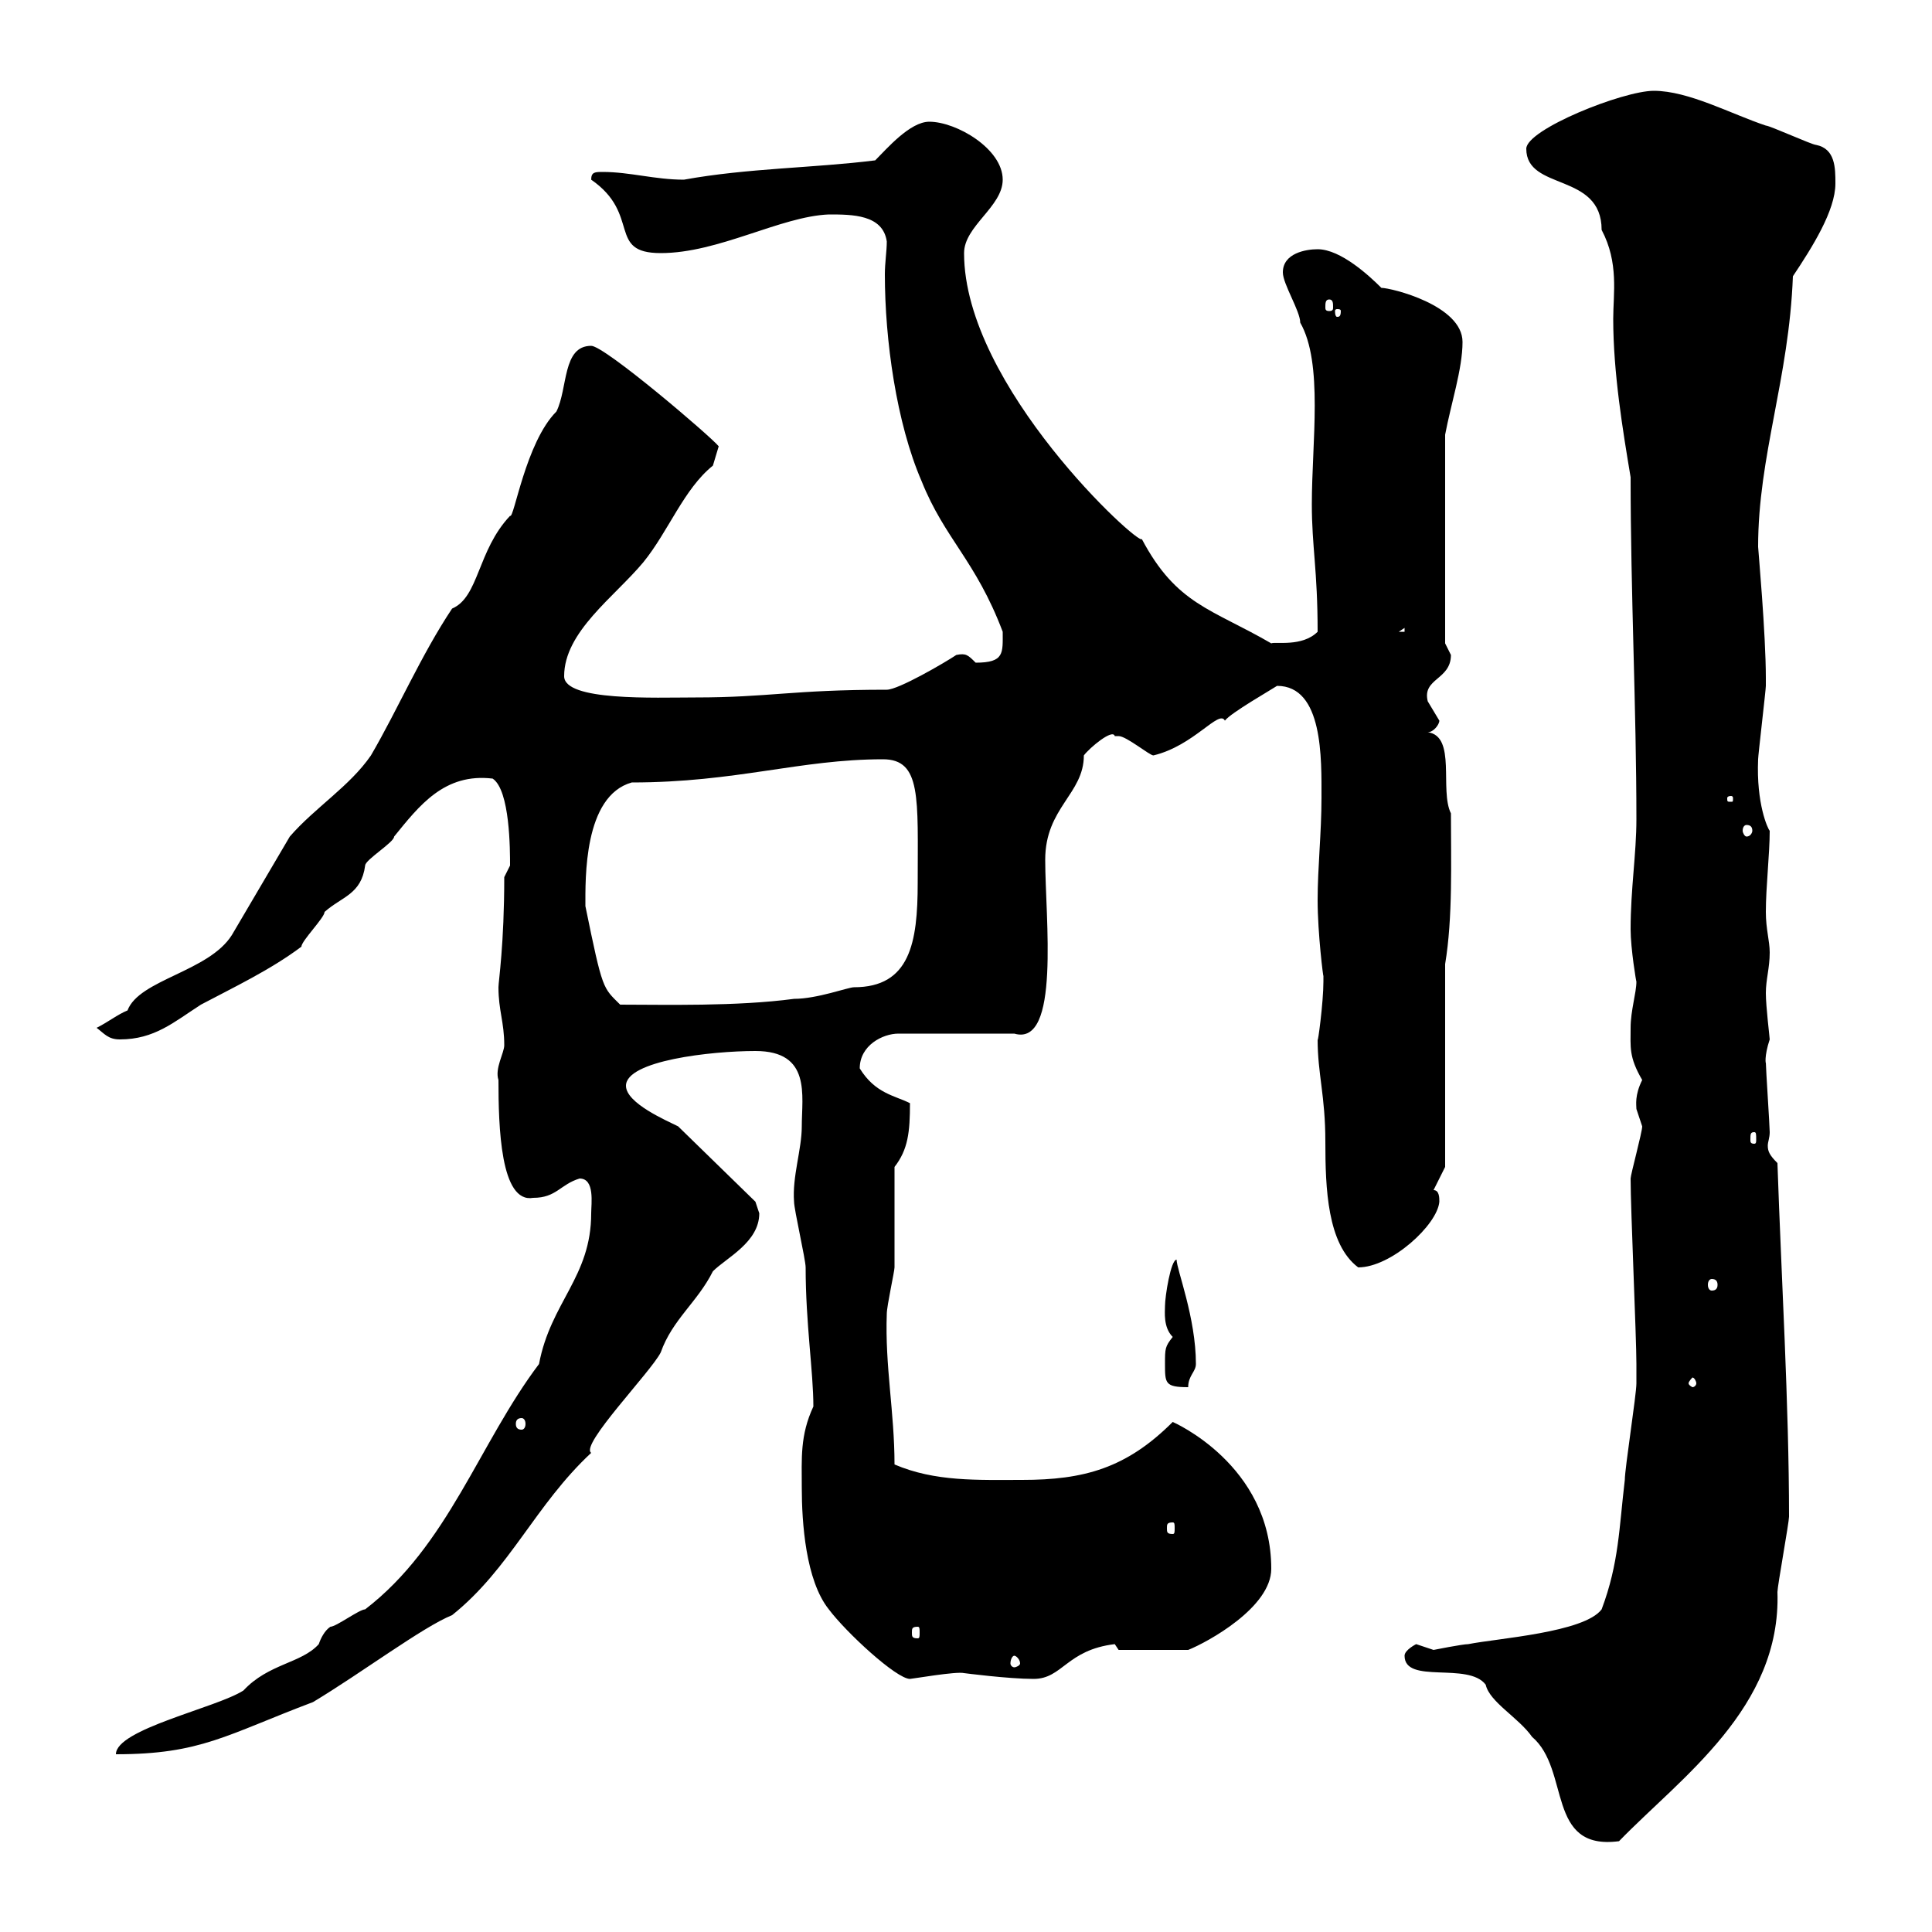 <svg xmlns="http://www.w3.org/2000/svg" xmlns:xlink="http://www.w3.org/1999/xlink" width="300" height="300"><path d="M218.10 257.10C218.10 261.60 228 258 230.70 261.60C231.30 264.30 235.80 266.70 237.90 269.70C243.90 274.80 240 287.40 251.40 285.90C261 276 276.60 265.20 276 247.20C276 246.30 277.80 236.40 277.80 235.50C277.80 218.10 276.60 198.30 276 180.60C274.80 179.40 274.50 178.80 274.50 177.90C274.50 177.30 274.80 176.70 274.80 175.80C274.80 174.90 274.20 165.90 274.20 165C274.20 165.30 273.90 164.10 274.80 161.40C274.80 161.10 274.20 156.30 274.20 154.20C274.20 152.10 274.80 150.30 274.80 147.90C274.80 146.10 274.20 144.30 274.20 141.60C274.20 137.70 274.80 132.60 274.80 129C274.50 128.70 272.70 124.80 273 117.90C273 117.30 274.20 107.10 274.20 106.50C274.20 105.30 274.20 105.30 274.20 105.30C274.20 98.40 273 85.20 273 84.90C273 70.80 277.80 58.80 278.40 42.90C281.40 38.40 285 32.70 285 28.50C285 26.10 285 23.10 282 22.50C281.40 22.50 274.80 19.50 274.20 19.50C268.80 17.70 262.20 14.10 256.80 14.10C252 14.10 237 20.10 237 23.10C237 29.70 248.70 26.70 248.70 35.70C251.40 40.80 250.50 45.60 250.50 49.50C250.50 57.90 252 66.90 253.20 74.10C253.20 92.10 254.10 110.10 254.10 127.20C254.10 132.60 253.20 138 253.20 144.30C253.20 147.30 254.10 152.70 254.10 152.40C254.10 154.20 253.20 156.90 253.20 159.60C253.20 162.60 252.90 164.10 255 167.70C253.80 170.10 254.10 171.60 254.10 172.20C254.10 172.20 255 174.90 255 174.90C255 175.80 253.20 182.40 253.20 183C253.20 187.80 254.10 207.60 254.10 211.80C254.10 212.10 254.10 213.60 254.10 214.80C254.10 216.60 252.30 228 252.30 229.80C251.40 237.30 251.40 242.70 248.70 249.90C246 253.50 232.50 254.40 228 255.30C227.10 255.30 222.60 256.20 222.60 256.20C222.60 256.20 219.90 255.30 219.90 255.30C219.90 255.30 218.10 256.20 218.10 257.10ZM91.80 188.40C91.80 198.30 85.50 202.20 83.70 211.80C74.40 224.10 69.60 240 56.70 249.90C55.80 249.90 52.20 252.60 51.30 252.60C50.40 253.20 49.80 254.40 49.50 255.30C46.80 258.30 41.70 258.30 37.80 262.50C33.60 265.20 18 268.50 18 272.40C31.20 272.40 35.10 269.40 48.60 264.30C56.10 259.80 65.70 252.60 70.20 250.80C79.20 243.60 83.10 233.70 91.80 225.60C90 224.40 101.10 213 102.60 210C104.40 204.90 108.30 202.20 110.70 197.40C112.80 195.30 117.90 192.90 117.90 188.40C117.90 188.40 117.30 186.60 117.30 186.60L105.30 174.90C103.50 174 97.20 171.30 97.20 168.60C97.20 164.70 110.40 163.20 117.30 163.20C126 163.20 124.50 170.10 124.50 174.90C124.50 178.50 123 182.70 123.30 186.60C123.30 187.80 125.10 195.60 125.10 196.80C125.10 205.50 126.30 213 126.30 218.40C124.20 222.90 124.50 226.50 124.50 231C124.50 236.40 125.10 245.40 128.70 249.90C131.40 253.50 139.20 260.70 141.30 260.70C141.60 260.70 148.50 259.50 149.70 259.80C149.70 259.80 156.60 260.70 160.50 260.70C165 260.70 165.60 256.20 173.10 255.30L173.70 256.20L184.50 256.20C187.50 255 197.40 249.60 197.40 243.60C197.40 227.40 182.10 220.80 182.10 220.80C174.90 228 168.30 229.80 158.70 229.80C151.80 229.80 145.20 230.10 138.90 227.40C138.90 219.30 137.40 212.10 137.70 204C137.70 202.80 138.90 197.40 138.90 196.80C138.90 193.80 138.90 184.20 138.90 181.20C141 178.50 141.30 175.80 141.30 171.30C138.90 170.10 135.90 169.80 133.50 165.90C133.50 162.30 137.10 160.50 139.50 160.50L157.50 160.50C164.70 162.60 162.30 142.50 162.30 133.50C162.30 125.40 168.30 123.30 168.30 117.30C169.20 116.10 172.80 113.10 173.10 114.30C173.10 114.30 173.70 114.30 173.70 114.30C174.90 114.30 178.50 117.30 179.10 117.30C185.40 115.80 189.30 110.10 190.20 111.90C191.10 110.70 197.40 107.10 198.30 106.50C205.50 106.50 205.20 117.90 205.20 123.90C205.20 129.30 204.60 134.70 204.60 139.80C204.60 144.90 205.50 152.10 205.50 151.50C205.50 151.50 205.50 152.40 205.50 152.40C205.50 155.70 204.60 162.30 204.60 161.40C204.60 166.80 205.80 170.10 205.80 177.30C205.80 184.50 206.10 193.20 210.90 196.80C216 196.80 223.20 190.20 223.50 186.60C223.50 186 223.50 184.80 222.60 184.80L224.40 181.20L224.40 149.70C225.60 142.50 225.30 133.80 225.30 126.30C223.50 122.70 226.20 114.30 221.70 113.70C222.60 113.70 223.50 112.50 223.50 111.90C223.50 111.90 221.70 108.90 221.70 108.90C220.80 105.30 225.30 105.60 225.30 101.70C225.30 101.70 224.40 99.90 224.40 99.90L224.40 67.50C225.30 62.70 227.10 57.30 227.10 53.10C227.10 47.40 216 44.70 214.50 44.70C212.70 42.90 208.20 38.70 204.60 38.70C202.80 38.70 199.20 39.30 199.20 42.30C199.20 44.10 201.90 48.30 201.90 50.10C205.50 56.40 203.70 68.70 203.70 78.30C203.70 84.90 204.60 88.50 204.60 98.10C202.20 100.50 198 99.60 197.40 99.90C188.10 94.50 182.70 93.90 177.30 83.70C177 84.90 149.70 60 149.70 39.30C149.70 35.10 155.70 32.10 155.70 27.90C155.70 23.10 148.50 18.90 144.30 18.90C141.30 18.90 137.70 23.10 135.90 24.90C126.30 26.10 116.10 26.10 106.20 27.90C101.70 27.90 97.80 26.70 93.60 26.70C92.40 26.70 91.80 26.70 91.80 27.90C99.60 33.30 94.20 39.30 102.60 39.30C111.60 39.30 121.20 33.60 128.70 33.30C132.30 33.30 137.10 33.30 137.70 37.50C137.70 39 137.40 40.80 137.40 42.60C137.40 52.80 139.20 65.70 143.10 74.70C146.70 83.70 151.50 87 155.70 98.10C155.70 101.40 156 102.90 151.50 102.90C150.30 101.70 150 101.40 148.50 101.70C146.70 102.90 139.50 107.10 137.70 107.10C123 107.10 119.40 108.30 108 108.30C101.70 108.30 87.60 108.90 87.60 105C87.60 98.10 95.40 92.70 99.90 87.30C103.80 82.50 106.20 75.90 110.70 72.30C110.70 72.30 111.60 69.30 111.60 69.30C110.40 67.80 93.90 53.70 91.80 53.70C87.30 53.70 88.20 60.30 86.40 63.90C81.60 68.70 79.80 80.70 79.20 80.10C74.10 85.50 74.40 92.70 70.20 94.50C65.40 101.70 61.80 110.10 57.60 117.30C54.30 122.10 48.90 125.40 45 129.90L36 145.20C32.40 150.90 21.60 152.10 19.80 156.90C18.30 157.50 16.80 158.70 15 159.60C16.20 160.50 16.80 161.40 18.60 161.40C24 161.40 27 158.70 31.20 156C36.30 153.30 42 150.60 46.80 147C46.80 146.10 50.40 142.50 50.40 141.60C53.10 139.20 56.10 138.90 56.70 134.40C56.70 133.50 61.20 130.80 61.20 129.90C65.10 125.10 69 120 76.50 120.90C79.20 122.70 79.20 132 79.20 134.40L78.30 136.20C78.30 146.70 77.40 152.40 77.40 153.30C77.40 156.90 78.30 158.70 78.30 162.30C78.30 163.50 76.80 165.90 77.40 167.70C77.40 174.90 77.70 186.90 82.80 186C86.40 186 87 183.90 90 183C92.40 183 91.80 186.90 91.80 188.40ZM157.50 257.10C157.80 257.10 158.40 257.70 158.40 258.30C158.40 258.60 157.80 258.90 157.50 258.90C157.20 258.90 156.90 258.60 156.90 258.30C156.90 257.70 157.20 257.10 157.50 257.10ZM142.50 252.60C142.80 252.60 142.80 252.90 142.80 253.50C142.80 254.10 142.80 254.40 142.50 254.40C141.60 254.40 141.60 254.10 141.60 253.50C141.60 252.90 141.60 252.60 142.50 252.60ZM182.10 236.40C182.40 236.40 182.40 236.70 182.40 237.30C182.40 237.90 182.40 238.20 182.10 238.20C181.20 238.20 181.20 237.90 181.20 237.30C181.20 236.70 181.20 236.40 182.10 236.40ZM81 220.20C81.30 220.20 81.60 220.50 81.60 221.10C81.60 221.70 81.30 222 81 222C80.40 222 80.10 221.70 80.10 221.10C80.10 220.50 80.40 220.20 81 220.20ZM180.90 211.80C180.90 214.80 180.90 215.40 184.50 215.40C184.50 213.60 185.70 213 185.70 211.80C185.70 204.60 182.70 197.10 182.70 195.60C181.80 195.60 180.90 201.30 180.90 202.80C180.90 203.70 180.60 206.10 182.10 207.60C180.90 209.10 180.90 209.40 180.90 211.80ZM263.40 214.80C263.40 215.10 263.10 215.40 262.80 215.40C262.80 215.40 262.20 215.10 262.20 214.80C262.20 214.50 262.80 213.90 262.80 213.90C263.10 213.90 263.40 214.50 263.40 214.80ZM265.80 198.60C266.40 198.60 266.70 198.90 266.70 199.50C266.70 200.10 266.40 200.40 265.80 200.40C265.50 200.40 265.20 200.10 265.20 199.50C265.20 198.90 265.50 198.60 265.80 198.60ZM272.40 175.80C272.70 175.80 272.70 176.10 272.70 177C272.70 177.30 272.70 177.60 272.40 177.60C271.80 177.60 271.80 177.30 271.80 177C271.80 176.10 271.80 175.80 272.40 175.80ZM90.90 140.70C90.90 136.50 90.60 123.60 98.10 121.50C114.30 121.50 124.20 117.90 137.10 117.90C143.10 117.90 142.50 123.90 142.50 137.10C142.50 146.40 141.30 153.30 132.60 153.30C131.70 153.30 126.90 155.10 123.30 155.10C114.30 156.30 103.20 156 96.30 156C93.60 153.30 93.60 153.90 90.90 140.70ZM271.20 128.10C271.80 128.10 272.10 128.40 272.10 129C272.10 129.30 271.80 129.90 271.20 129.90C270.90 129.90 270.60 129.30 270.60 129C270.60 128.40 270.90 128.10 271.20 128.10ZM268.80 123.60C269.10 123.60 269.10 123.90 269.10 123.90C269.10 124.50 269.10 124.50 268.80 124.50C268.20 124.50 268.20 124.50 268.20 123.90C268.20 123.90 268.20 123.60 268.80 123.60ZM218.10 97.50L218.10 98.10L217.20 98.10ZM208.20 48.30C208.20 49.20 207.90 49.20 207.60 49.20C207.60 49.20 207.30 49.20 207.30 48.30C207.30 48 207.60 48 207.60 48C207.90 48 208.20 48 208.20 48.30ZM206.40 46.50C207 46.50 207 47.10 207 47.70C207 48 207 48.30 206.40 48.30C205.80 48.30 205.80 48 205.80 47.70C205.80 47.10 205.80 46.50 206.40 46.50Z"/></svg>